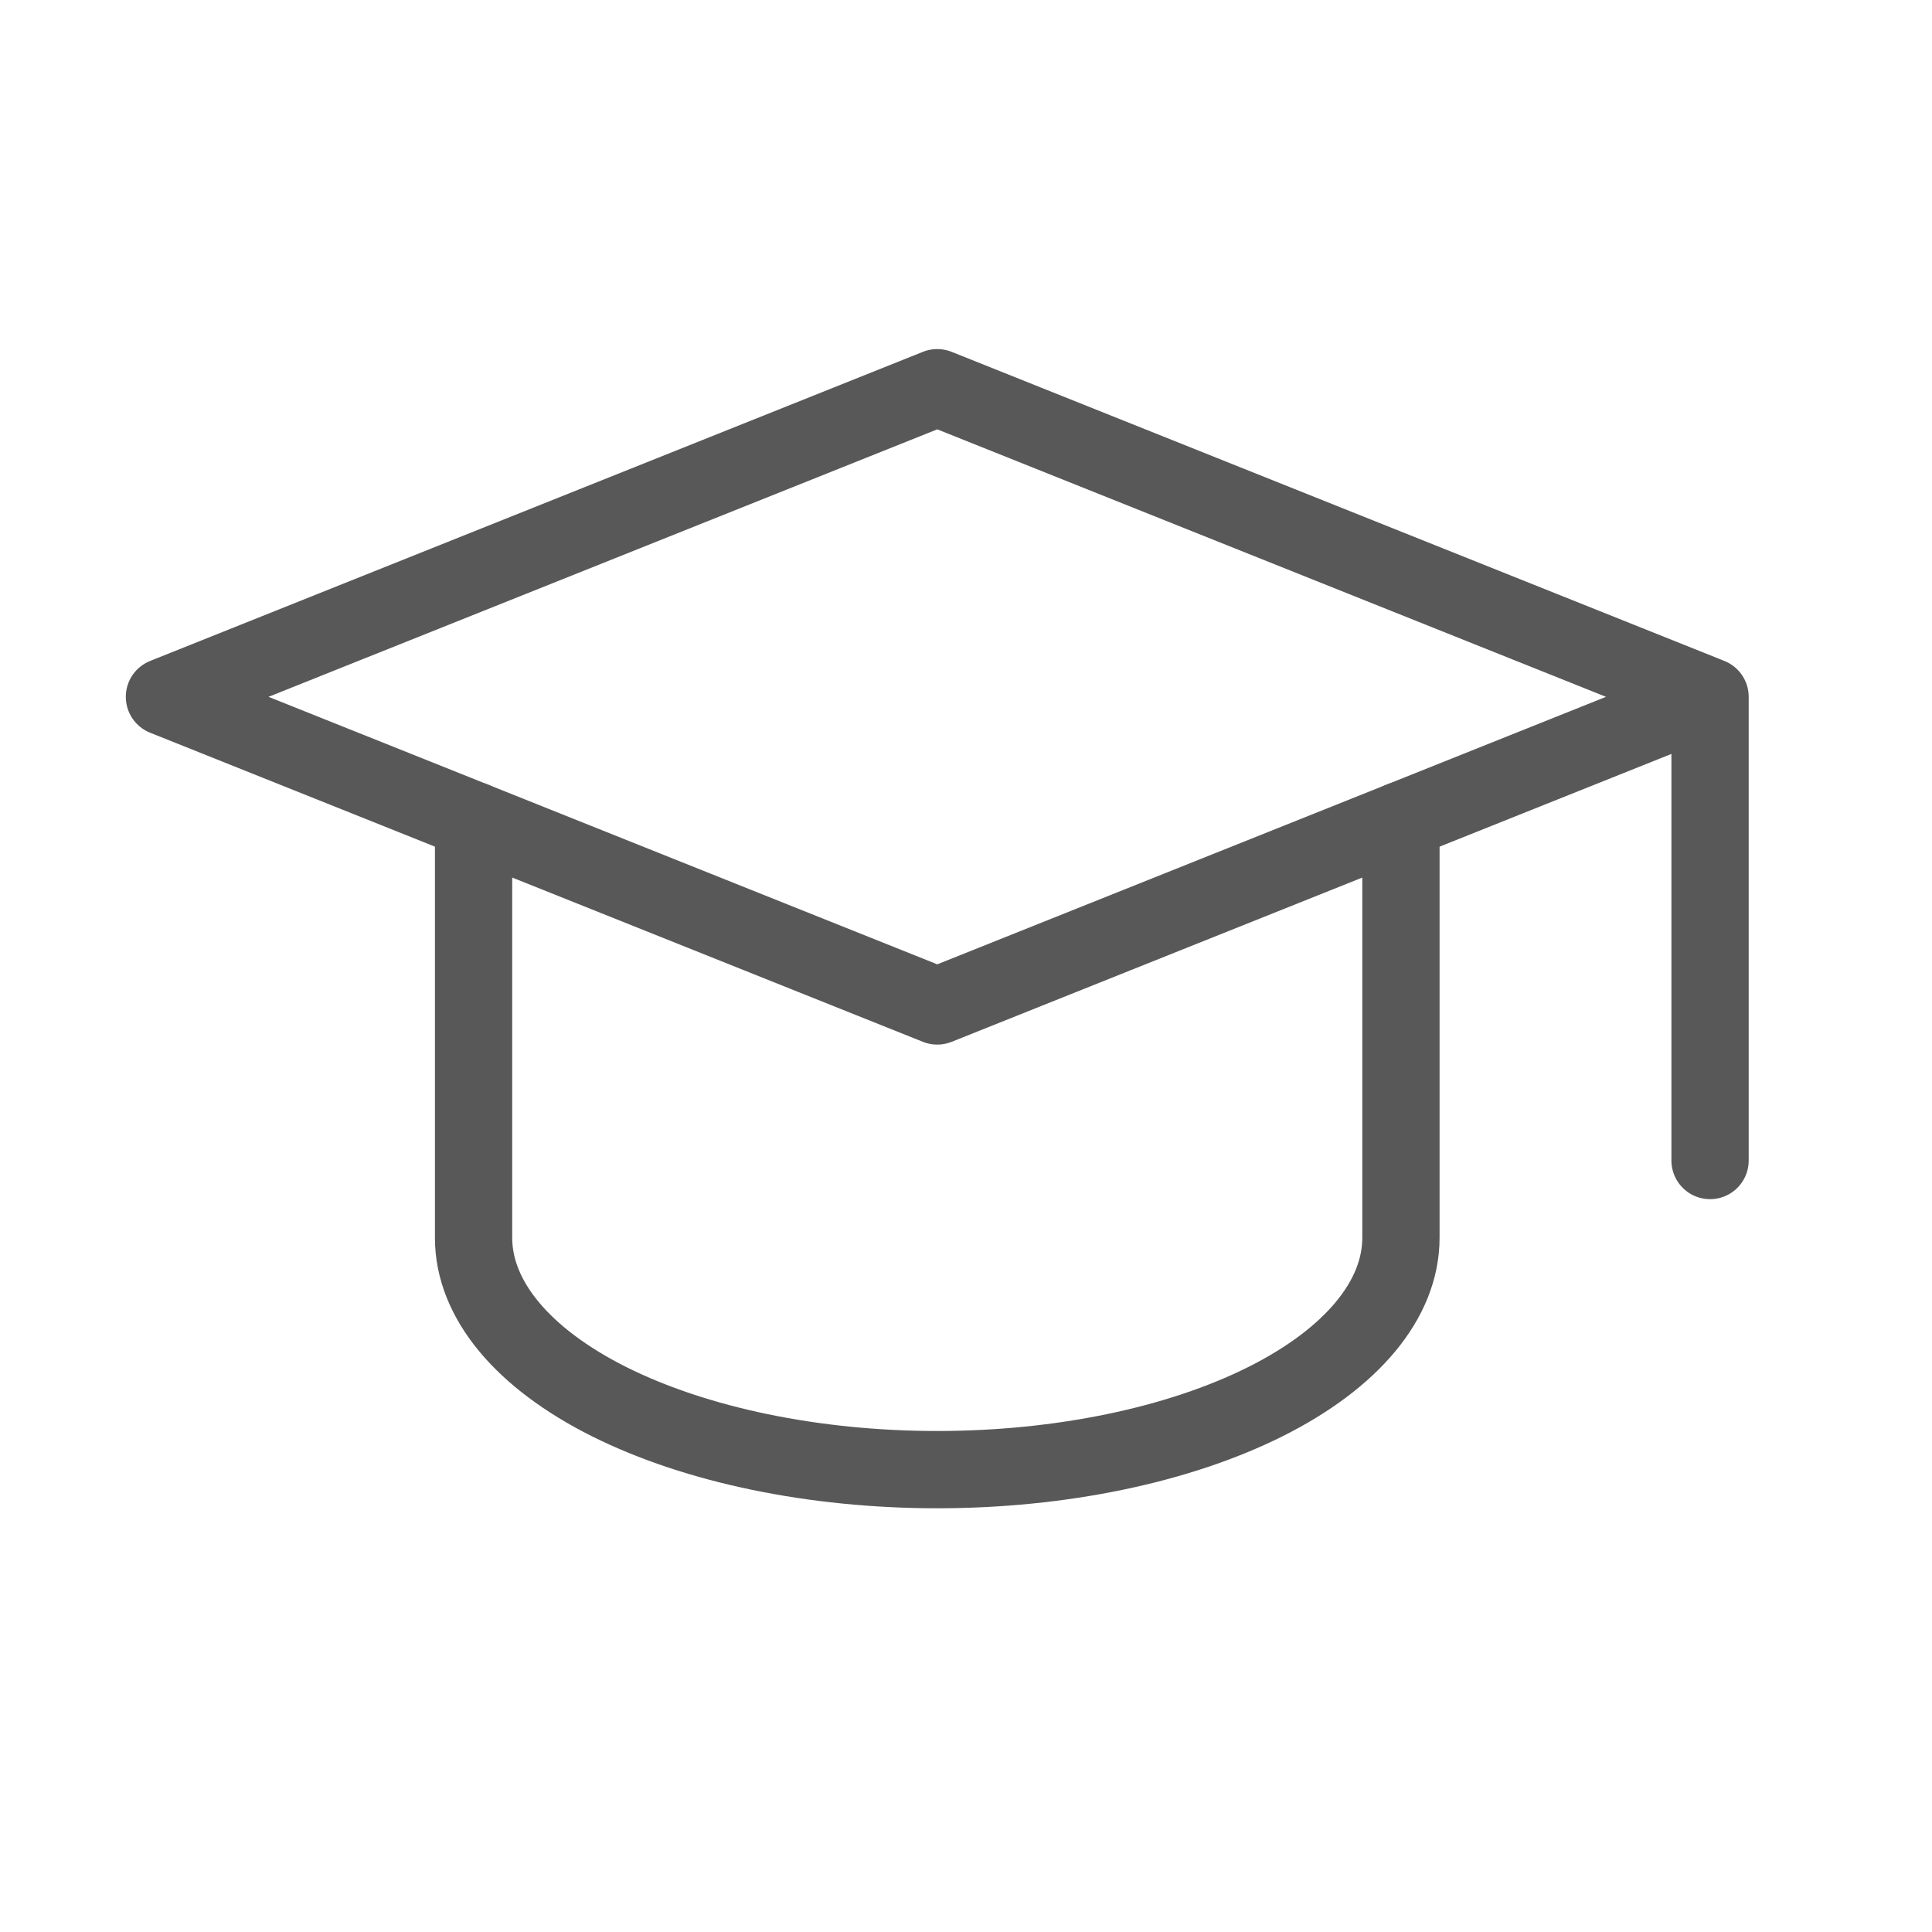 <?xml version="1.0" encoding="UTF-8"?> <svg xmlns="http://www.w3.org/2000/svg" width="25" height="25" viewBox="0 0 25 25" fill="none"><g clip-path="url(#clip0_7657_2389)"><path d="M22.128 9.017L12.128 5.017L2.128 9.017L12.128 13.017L22.128 9.017ZM22.128 9.017V15.017" stroke="#585858" stroke-linecap="round" stroke-linejoin="round"></path><path d="M6.128 10.617V16.017C6.128 16.813 6.76 17.576 7.885 18.139C9.011 18.701 10.537 19.017 12.128 19.017C13.719 19.017 15.245 18.701 16.371 18.139C17.496 17.576 18.128 16.813 18.128 16.017V10.617" stroke="#585858" stroke-linecap="round" stroke-linejoin="round"></path></g><defs><clipPath id="clip0_7657_2389"><rect width="24" height="24" fill="white" transform="translate(0.128 0.017)"></rect></clipPath></defs></svg> 